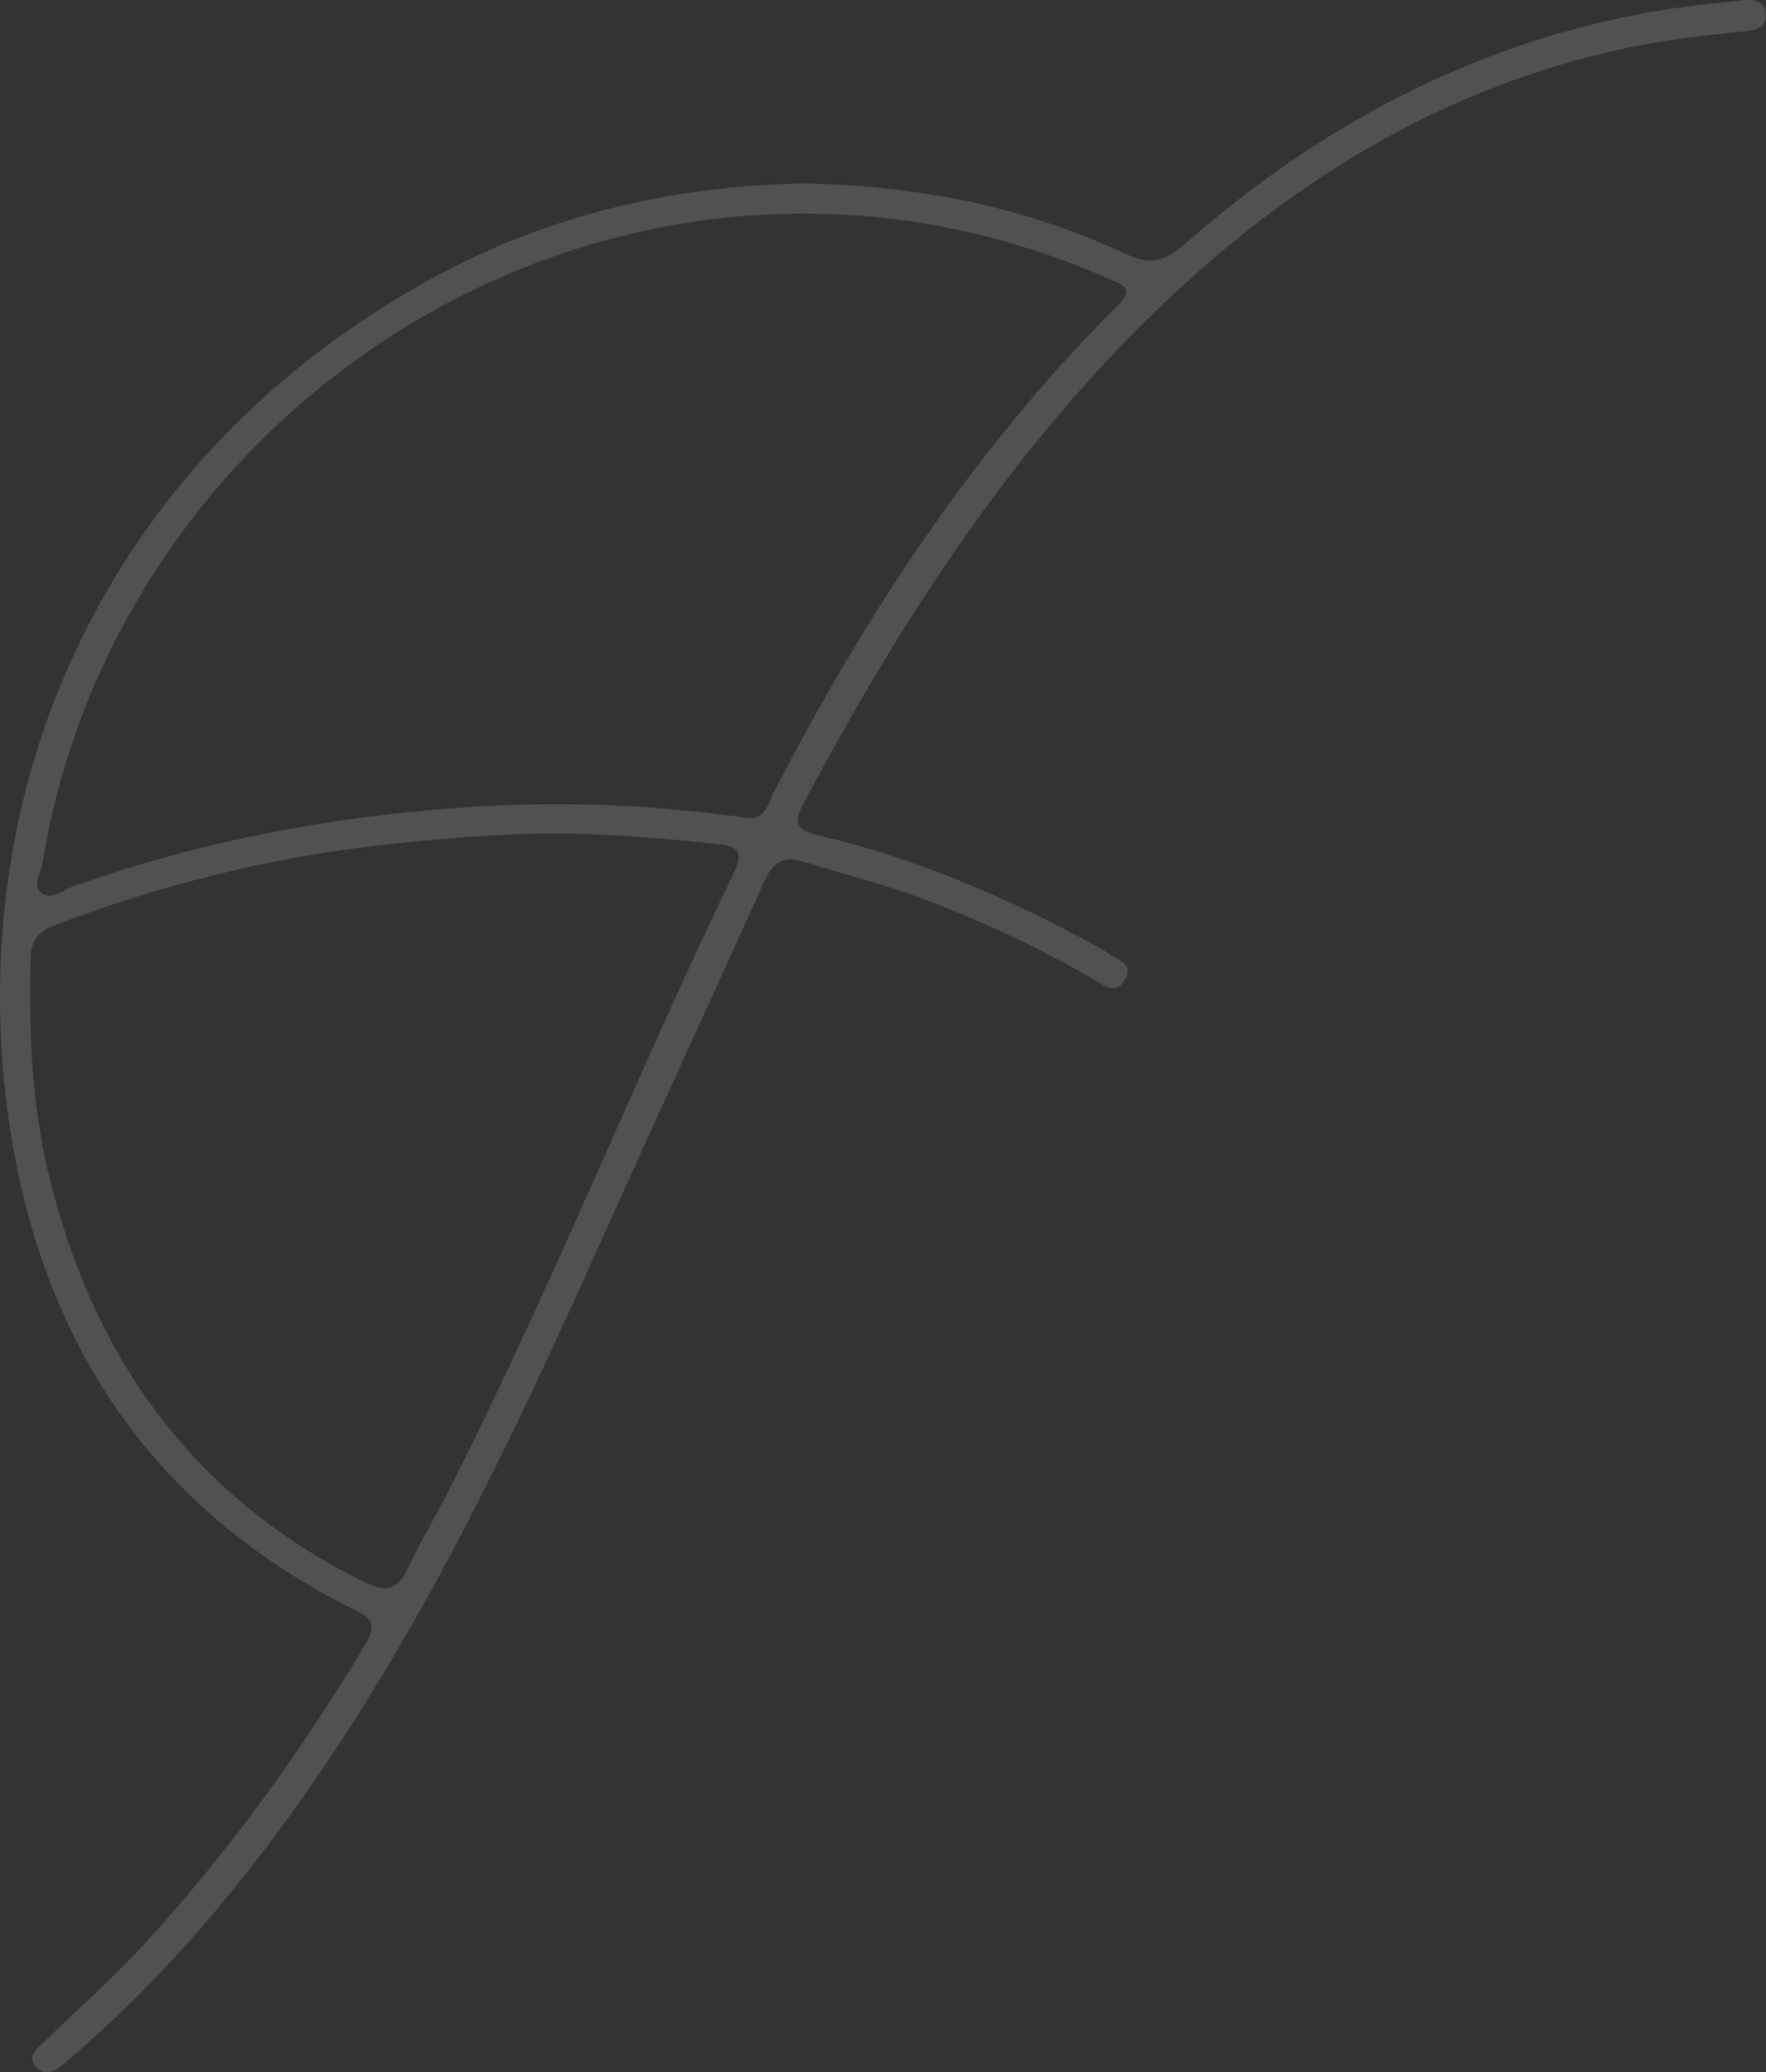 <svg xmlns="http://www.w3.org/2000/svg" width="896" height="1051" viewBox="0 0 896 1051" fill="none"><rect x="0" y="0" width="896" height="1051" fill="#333333" stroke="none"/><g style="mix-blend-mode:soft-light" opacity="0.15"><path d="M408.221 93.017C465.429 94.159 519.777 104.727 570.978 128.718C583.564 134.716 591.287 132.431 601.013 123.863C669.662 63.599 747.752 21.901 838.427 5.906C853.301 3.336 868.747 1.908 883.621 0.194C889.056 -0.377 895.063 -0.091 895.921 6.763C896.779 13.903 890.486 15.332 885.337 15.903C860.738 18.188 836.138 21.329 812.111 27.327C735.452 46.177 669.09 84.163 610.166 135.858C523.209 212.116 461.139 306.938 407.363 408.044C402.214 417.754 404.502 420.896 414.514 423.466C463.141 434.891 508.621 454.027 552.386 477.732C556.104 479.731 559.823 481.731 563.541 484.301C567.832 487.157 575.269 488.871 570.692 496.868C566.402 504.579 560.967 500.295 556.104 497.439C527.214 480.588 497.18 466.593 465.715 454.883C446.836 448.029 427.386 443.173 408.507 437.176C397.351 433.748 392.203 437.176 387.626 447.172C362.168 504.008 335.853 560.559 310.395 617.395C266.917 714.216 222.58 810.752 162.512 898.72C126.184 952.128 85.281 1001.25 36.081 1043.52C34.651 1044.67 33.221 1046.09 31.791 1047.24C27.5 1050.66 22.352 1053.23 18.061 1048.09C14.056 1042.95 18.347 1039.24 21.779 1036.1C39.228 1019.25 57.249 1003.25 73.839 985.259C116.459 938.705 153.072 887.866 185.395 833.886C190.544 825.318 189.972 821.32 180.532 816.75C72.409 763.341 16.631 673.089 2.901 556.275C-17.122 379.483 67.546 221.255 224.869 138.143C282.363 107.869 344.148 94.159 408.221 93.017ZM377.329 414.613C388.198 416.897 389.628 407.758 392.775 401.475C439.399 311.222 494.605 227.253 566.688 155.28C576.127 145.855 569.548 144.427 562.397 141.285C496.322 112.438 427.386 102.157 355.875 111.867C186.253 135.573 48.667 269.523 21.493 438.033C20.635 442.888 16.345 449.171 20.921 452.884C26.07 456.883 31.505 451.456 36.654 449.742C99.869 427.179 164.8 414.613 231.734 409.757C280.647 406.044 328.988 407.758 377.329 414.613ZM281.505 422.61C252.901 422.895 224.583 425.18 195.978 428.322C137.912 434.605 81.848 448.6 27.214 469.449C18.919 472.591 15.773 477.447 15.487 486.586C14.629 522.858 16.059 558.845 24.354 594.261C46.665 687.655 97.294 759.342 185.109 802.469C195.12 807.325 201.413 807.039 206.562 796.186C213.713 781.049 222.294 766.768 229.731 751.917C280.933 650.526 322.981 544.85 372.466 442.317C377.615 431.749 374.182 429.179 363.885 428.036C336.711 425.18 309.251 422.895 281.505 422.61Z" fill="white"></path></g></svg>